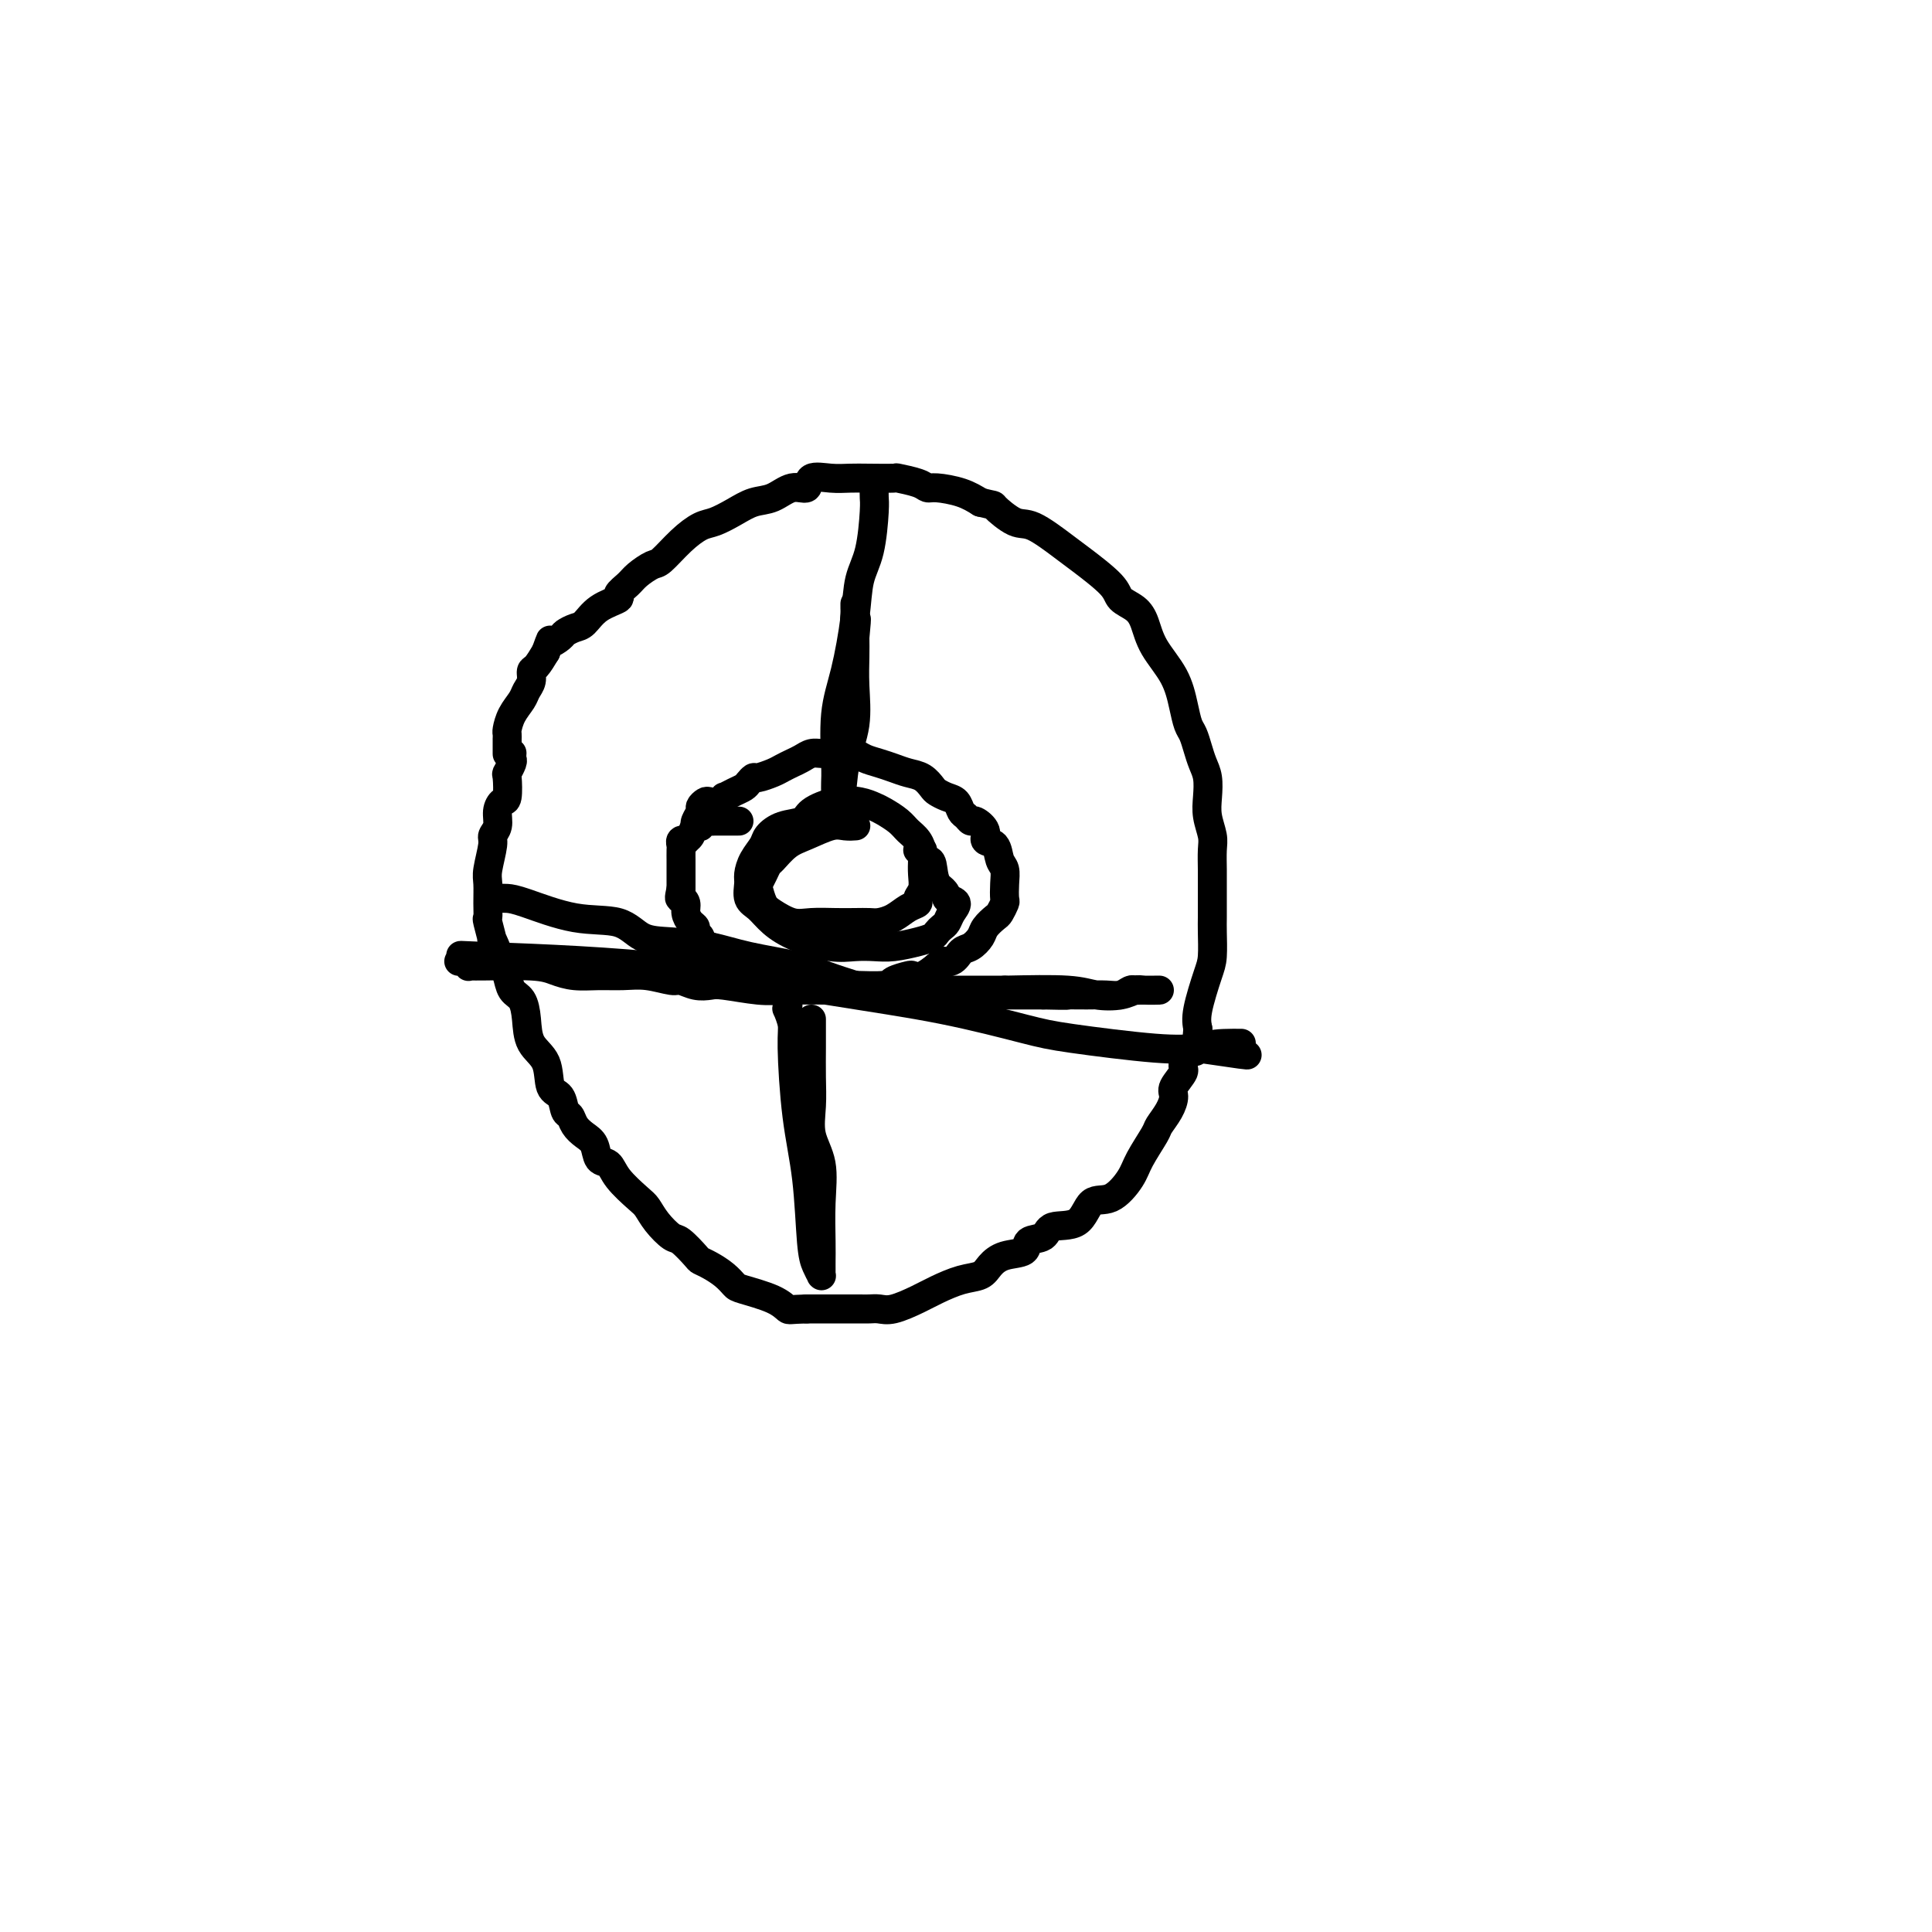 <svg viewBox='0 0 400 400' version='1.1' xmlns='http://www.w3.org/2000/svg' xmlns:xlink='http://www.w3.org/1999/xlink'><g fill='none' stroke='#000000' stroke-width='6' stroke-linecap='round' stroke-linejoin='round'><path d='M105,156c0.000,0.009 0.000,0.017 0,0c-0.000,-0.017 -0.000,-0.060 0,0c0.000,0.060 0.000,0.222 0,0c-0.000,-0.222 -0.000,-0.829 0,-1c0.000,-0.171 0.000,0.094 0,0c-0.000,-0.094 -0.001,-0.549 0,-1c0.001,-0.451 0.002,-0.900 0,-1c-0.002,-0.100 -0.008,0.149 0,0c0.008,-0.149 0.029,-0.697 0,-1c-0.029,-0.303 -0.109,-0.360 0,-1c0.109,-0.640 0.407,-1.863 1,-3c0.593,-1.137 1.482,-2.187 2,-3c0.518,-0.813 0.667,-1.389 1,-2c0.333,-0.611 0.852,-1.257 1,-2c0.148,-0.743 -0.076,-1.585 0,-2c0.076,-0.415 0.450,-0.404 1,-1c0.550,-0.596 1.275,-1.798 2,-3'/><path d='M113,135c1.352,-3.653 0.732,-2.287 1,-2c0.268,0.287 1.424,-0.507 2,-1c0.576,-0.493 0.573,-0.685 1,-1c0.427,-0.315 1.286,-0.752 2,-1c0.714,-0.248 1.283,-0.307 2,-1c0.717,-0.693 1.580,-2.019 3,-3c1.420,-0.981 3.396,-1.615 4,-2c0.604,-0.385 -0.163,-0.520 0,-1c0.163,-0.480 1.257,-1.304 2,-2c0.743,-0.696 1.137,-1.265 2,-2c0.863,-0.735 2.197,-1.635 3,-2c0.803,-0.365 1.074,-0.194 2,-1c0.926,-0.806 2.505,-2.587 4,-4c1.495,-1.413 2.906,-2.457 4,-3c1.094,-0.543 1.871,-0.584 3,-1c1.129,-0.416 2.611,-1.206 4,-2c1.389,-0.794 2.684,-1.593 4,-2c1.316,-0.407 2.651,-0.421 4,-1c1.349,-0.579 2.710,-1.724 4,-2c1.290,-0.276 2.510,0.318 3,0c0.490,-0.318 0.252,-1.549 1,-2c0.748,-0.451 2.484,-0.122 4,0c1.516,0.122 2.812,0.035 4,0c1.188,-0.035 2.269,-0.020 4,0c1.731,0.020 4.113,0.043 5,0c0.887,-0.043 0.278,-0.153 1,0c0.722,0.153 2.776,0.569 4,1c1.224,0.431 1.617,0.879 2,1c0.383,0.121 0.757,-0.083 2,0c1.243,0.083 3.355,0.452 5,1c1.645,0.548 2.822,1.274 4,2'/><path d='M203,104c3.263,0.819 2.421,0.366 3,1c0.579,0.634 2.579,2.354 4,3c1.421,0.646 2.263,0.218 4,1c1.737,0.782 4.370,2.775 6,4c1.630,1.225 2.257,1.681 4,3c1.743,1.319 4.600,3.502 6,5c1.400,1.498 1.341,2.310 2,3c0.659,0.690 2.036,1.258 3,2c0.964,0.742 1.515,1.659 2,3c0.485,1.341 0.903,3.107 2,5c1.097,1.893 2.871,3.914 4,6c1.129,2.086 1.612,4.239 2,6c0.388,1.761 0.682,3.131 1,4c0.318,0.869 0.660,1.236 1,2c0.340,0.764 0.679,1.925 1,3c0.321,1.075 0.626,2.063 1,3c0.374,0.937 0.818,1.825 1,3c0.182,1.175 0.101,2.639 0,4c-0.101,1.361 -0.223,2.618 0,4c0.223,1.382 0.792,2.889 1,4c0.208,1.111 0.056,1.826 0,3c-0.056,1.174 -0.015,2.807 0,4c0.015,1.193 0.004,1.944 0,3c-0.004,1.056 -0.001,2.415 0,3c0.001,0.585 -0.002,0.397 0,1c0.002,0.603 0.007,1.999 0,3c-0.007,1.001 -0.027,1.608 0,3c0.027,1.392 0.100,3.569 0,5c-0.100,1.431 -0.373,2.116 -1,4c-0.627,1.884 -1.608,4.967 -2,7c-0.392,2.033 -0.196,3.017 0,4'/><path d='M248,213c-0.560,6.933 -0.461,4.266 -1,4c-0.539,-0.266 -1.715,1.871 -2,3c-0.285,1.129 0.323,1.252 0,2c-0.323,0.748 -1.576,2.123 -2,3c-0.424,0.877 -0.019,1.256 0,2c0.019,0.744 -0.350,1.853 -1,3c-0.650,1.147 -1.583,2.333 -2,3c-0.417,0.667 -0.317,0.816 -1,2c-0.683,1.184 -2.147,3.404 -3,5c-0.853,1.596 -1.094,2.569 -2,4c-0.906,1.431 -2.478,3.319 -4,4c-1.522,0.681 -2.993,0.156 -4,1c-1.007,0.844 -1.548,3.056 -3,4c-1.452,0.944 -3.813,0.619 -5,1c-1.187,0.381 -1.200,1.467 -2,2c-0.800,0.533 -2.387,0.514 -3,1c-0.613,0.486 -0.252,1.477 -1,2c-0.748,0.523 -2.605,0.577 -4,1c-1.395,0.423 -2.328,1.215 -3,2c-0.672,0.785 -1.082,1.563 -2,2c-0.918,0.437 -2.343,0.534 -4,1c-1.657,0.466 -3.546,1.302 -5,2c-1.454,0.698 -2.472,1.259 -4,2c-1.528,0.741 -3.567,1.663 -5,2c-1.433,0.337 -2.259,0.090 -3,0c-0.741,-0.090 -1.395,-0.024 -2,0c-0.605,0.024 -1.159,0.006 -2,0c-0.841,-0.006 -1.968,-0.002 -3,0c-1.032,0.002 -1.970,0.000 -3,0c-1.030,-0.000 -2.151,-0.000 -3,0c-0.849,0.000 -1.424,0.000 -2,0'/><path d='M167,271c-3.599,0.091 -3.596,0.320 -4,0c-0.404,-0.320 -1.214,-1.189 -3,-2c-1.786,-0.811 -4.549,-1.566 -6,-2c-1.451,-0.434 -1.591,-0.548 -2,-1c-0.409,-0.452 -1.086,-1.242 -2,-2c-0.914,-0.758 -2.064,-1.483 -3,-2c-0.936,-0.517 -1.658,-0.827 -2,-1c-0.342,-0.173 -0.305,-0.211 -1,-1c-0.695,-0.789 -2.124,-2.331 -3,-3c-0.876,-0.669 -1.201,-0.464 -2,-1c-0.799,-0.536 -2.072,-1.811 -3,-3c-0.928,-1.189 -1.509,-2.292 -2,-3c-0.491,-0.708 -0.890,-1.023 -2,-2c-1.110,-0.977 -2.930,-2.618 -4,-4c-1.070,-1.382 -1.390,-2.505 -2,-3c-0.610,-0.495 -1.511,-0.360 -2,-1c-0.489,-0.640 -0.565,-2.053 -1,-3c-0.435,-0.947 -1.229,-1.427 -2,-2c-0.771,-0.573 -1.520,-1.239 -2,-2c-0.480,-0.761 -0.690,-1.617 -1,-2c-0.310,-0.383 -0.721,-0.292 -1,-1c-0.279,-0.708 -0.428,-2.215 -1,-3c-0.572,-0.785 -1.567,-0.847 -2,-2c-0.433,-1.153 -0.305,-3.396 -1,-5c-0.695,-1.604 -2.214,-2.569 -3,-4c-0.786,-1.431 -0.841,-3.327 -1,-5c-0.159,-1.673 -0.424,-3.122 -1,-4c-0.576,-0.878 -1.464,-1.184 -2,-2c-0.536,-0.816 -0.721,-2.143 -1,-3c-0.279,-0.857 -0.651,-1.245 -1,-2c-0.349,-0.755 -0.674,-1.878 -1,-3'/><path d='M103,197c-1.867,-4.549 -1.036,-1.922 -1,-2c0.036,-0.078 -0.723,-2.861 -1,-4c-0.277,-1.139 -0.070,-0.634 0,-1c0.070,-0.366 0.004,-1.603 0,-3c-0.004,-1.397 0.056,-2.954 0,-4c-0.056,-1.046 -0.226,-1.582 0,-3c0.226,-1.418 0.848,-3.718 1,-5c0.152,-1.282 -0.166,-1.545 0,-2c0.166,-0.455 0.815,-1.103 1,-2c0.185,-0.897 -0.095,-2.042 0,-3c0.095,-0.958 0.565,-1.728 1,-2c0.435,-0.272 0.834,-0.048 1,-1c0.166,-0.952 0.097,-3.082 0,-4c-0.097,-0.918 -0.222,-0.624 0,-1c0.222,-0.376 0.792,-1.421 1,-2c0.208,-0.579 0.056,-0.691 0,-1c-0.056,-0.309 -0.015,-0.814 0,-1c0.015,-0.186 0.004,-0.053 0,0c-0.004,0.053 -0.002,0.027 0,0'/><path d='M103,186c0.631,-0.024 1.262,-0.049 2,0c0.738,0.049 1.583,0.170 4,1c2.417,0.830 6.406,2.368 10,3c3.594,0.632 6.795,0.357 9,1c2.205,0.643 3.415,2.203 5,3c1.585,0.797 3.545,0.832 6,1c2.455,0.168 5.406,0.468 8,1c2.594,0.532 4.833,1.295 8,2c3.167,0.705 7.264,1.352 10,2c2.736,0.648 4.111,1.298 6,2c1.889,0.702 4.292,1.455 6,2c1.708,0.545 2.721,0.882 4,1c1.279,0.118 2.823,0.018 5,0c2.177,-0.018 4.985,0.048 7,0c2.015,-0.048 3.236,-0.209 4,0c0.764,0.209 1.069,0.788 2,1c0.931,0.212 2.487,0.057 4,0c1.513,-0.057 2.984,-0.015 4,0c1.016,0.015 1.576,0.004 3,0c1.424,-0.004 3.712,-0.002 6,0'/><path d='M216,206c6.358,0.154 4.754,0.037 5,0c0.246,-0.037 2.342,0.004 4,0c1.658,-0.004 2.878,-0.054 4,0c1.122,0.054 2.146,0.211 3,0c0.854,-0.211 1.538,-0.788 2,-1c0.462,-0.212 0.702,-0.057 1,0c0.298,0.057 0.655,0.015 1,0c0.345,-0.015 0.679,-0.004 1,0c0.321,0.004 0.628,0.001 1,0c0.372,-0.001 0.808,-0.000 1,0c0.192,0.000 0.141,-0.001 0,0c-0.141,0.001 -0.371,0.004 0,0c0.371,-0.004 1.341,-0.014 1,0c-0.341,0.014 -1.995,0.053 -3,0c-1.005,-0.053 -1.360,-0.196 -2,0c-0.640,0.196 -1.563,0.733 -3,1c-1.437,0.267 -3.387,0.264 -5,0c-1.613,-0.264 -2.889,-0.790 -6,-1c-3.111,-0.210 -8.055,-0.105 -13,0'/><path d='M208,205c-6.255,-0.000 -6.893,-0.000 -9,0c-2.107,0.000 -5.684,0.001 -9,0c-3.316,-0.001 -6.373,-0.004 -9,0c-2.627,0.004 -4.825,0.015 -8,0c-3.175,-0.015 -7.329,-0.055 -10,0c-2.671,0.055 -3.861,0.207 -6,0c-2.139,-0.207 -5.228,-0.772 -7,-1c-1.772,-0.228 -2.227,-0.117 -3,0c-0.773,0.117 -1.864,0.242 -3,0c-1.136,-0.242 -2.315,-0.850 -3,-1c-0.685,-0.150 -0.875,0.157 -2,0c-1.125,-0.157 -3.186,-0.777 -5,-1c-1.814,-0.223 -3.382,-0.050 -5,0c-1.618,0.050 -3.288,-0.025 -5,0c-1.712,0.025 -3.468,0.150 -5,0c-1.532,-0.150 -2.841,-0.575 -4,-1c-1.159,-0.425 -2.169,-0.850 -5,-1c-2.831,-0.150 -7.482,-0.025 -10,0c-2.518,0.025 -2.902,-0.049 -3,0c-0.098,0.049 0.091,0.223 0,0c-0.091,-0.223 -0.463,-0.841 -1,-1c-0.537,-0.159 -1.239,0.141 -1,0c0.239,-0.141 1.419,-0.724 1,-1c-0.419,-0.276 -2.437,-0.246 4,0c6.437,0.246 21.330,0.709 35,2c13.670,1.291 26.118,3.411 36,5c9.882,1.589 17.198,2.647 24,4c6.802,1.353 13.091,3.002 17,4c3.909,0.998 5.437,1.346 10,2c4.563,0.654 12.161,1.616 17,2c4.839,0.384 6.920,0.192 9,0'/><path d='M248,217c18.202,2.691 7.207,0.917 4,0c-3.207,-0.917 1.376,-0.978 3,-1c1.624,-0.022 0.291,-0.006 0,0c-0.291,0.006 0.460,0.002 1,0c0.540,-0.002 0.869,-0.000 1,0c0.131,0.000 0.066,0.000 0,0'/><path d='M177,171c0.169,-0.014 0.338,-0.027 0,0c-0.338,0.027 -1.183,0.095 -2,0c-0.817,-0.095 -1.605,-0.353 -3,0c-1.395,0.353 -3.396,1.315 -5,2c-1.604,0.685 -2.812,1.091 -4,2c-1.188,0.909 -2.358,2.322 -3,3c-0.642,0.678 -0.758,0.622 -1,1c-0.242,0.378 -0.611,1.189 -1,2c-0.389,0.811 -0.800,1.622 -1,2c-0.200,0.378 -0.190,0.322 0,1c0.190,0.678 0.560,2.091 1,3c0.440,0.909 0.950,1.315 2,2c1.050,0.685 2.641,1.647 4,2c1.359,0.353 2.485,0.095 4,0c1.515,-0.095 3.420,-0.027 5,0c1.580,0.027 2.835,0.015 4,0c1.165,-0.015 2.239,-0.031 3,0c0.761,0.031 1.208,0.111 2,0c0.792,-0.111 1.929,-0.413 3,-1c1.071,-0.587 2.077,-1.459 3,-2c0.923,-0.541 1.764,-0.753 2,-1c0.236,-0.247 -0.133,-0.530 0,-1c0.133,-0.470 0.766,-1.126 1,-2c0.234,-0.874 0.067,-1.964 0,-3c-0.067,-1.036 -0.033,-2.018 0,-3'/><path d='M191,178c0.028,-2.047 -0.401,-3.164 -1,-4c-0.599,-0.836 -1.369,-1.390 -2,-2c-0.631,-0.610 -1.122,-1.275 -2,-2c-0.878,-0.725 -2.144,-1.509 -3,-2c-0.856,-0.491 -1.302,-0.689 -2,-1c-0.698,-0.311 -1.649,-0.736 -3,-1c-1.351,-0.264 -3.101,-0.366 -5,0c-1.899,0.366 -3.947,1.199 -5,2c-1.053,0.801 -1.112,1.568 -2,2c-0.888,0.432 -2.606,0.528 -4,1c-1.394,0.472 -2.464,1.318 -3,2c-0.536,0.682 -0.537,1.198 -1,2c-0.463,0.802 -1.386,1.891 -2,3c-0.614,1.109 -0.917,2.239 -1,3c-0.083,0.761 0.053,1.152 0,2c-0.053,0.848 -0.297,2.154 0,3c0.297,0.846 1.135,1.232 2,2c0.865,0.768 1.757,1.918 3,3c1.243,1.082 2.838,2.094 5,3c2.162,0.906 4.893,1.704 7,2c2.107,0.296 3.591,0.090 5,0c1.409,-0.090 2.745,-0.066 4,0c1.255,0.066 2.430,0.172 4,0c1.570,-0.172 3.534,-0.623 5,-1c1.466,-0.377 2.434,-0.681 3,-1c0.566,-0.319 0.731,-0.652 1,-1c0.269,-0.348 0.641,-0.709 1,-1c0.359,-0.291 0.704,-0.511 1,-1c0.296,-0.489 0.541,-1.247 1,-2c0.459,-0.753 1.131,-1.501 1,-2c-0.131,-0.499 -1.066,-0.750 -2,-1'/><path d='M196,186c0.060,-1.687 -1.289,-1.906 -2,-3c-0.711,-1.094 -0.783,-3.064 -1,-4c-0.217,-0.936 -0.580,-0.839 -1,-1c-0.420,-0.161 -0.896,-0.579 -1,-1c-0.104,-0.421 0.164,-0.844 0,-1c-0.164,-0.156 -0.761,-0.045 -1,0c-0.239,0.045 -0.119,0.022 0,0'/><path d='M181,101c-0.015,0.712 -0.031,1.423 0,2c0.031,0.577 0.108,1.019 0,3c-0.108,1.981 -0.401,5.501 -1,8c-0.599,2.499 -1.506,3.978 -2,6c-0.494,2.022 -0.577,4.586 -1,8c-0.423,3.414 -1.185,7.678 -2,11c-0.815,3.322 -1.682,5.702 -2,9c-0.318,3.298 -0.085,7.512 0,10c0.085,2.488 0.023,3.248 0,4c-0.023,0.752 -0.006,1.497 0,2c0.006,0.503 0.002,0.766 0,1c-0.002,0.234 -0.001,0.440 0,1c0.001,0.560 0.000,1.472 0,2c-0.000,0.528 -0.001,0.670 0,1c0.001,0.330 0.004,0.847 0,1c-0.004,0.153 -0.013,-0.060 0,0c0.013,0.060 0.050,0.392 0,0c-0.050,-0.392 -0.185,-1.510 0,-2c0.185,-0.490 0.691,-0.353 1,-2c0.309,-1.647 0.423,-5.077 1,-8c0.577,-2.923 1.619,-5.340 2,-8c0.381,-2.660 0.103,-5.562 0,-8c-0.103,-2.438 -0.029,-4.411 0,-6c0.029,-1.589 0.015,-2.795 0,-4'/><path d='M177,132c0.619,-6.145 0.166,-3.507 0,-3c-0.166,0.507 -0.044,-1.118 0,-2c0.044,-0.882 0.012,-1.020 0,-1c-0.012,0.020 -0.003,0.198 0,0c0.003,-0.198 0.001,-0.771 0,-1c-0.001,-0.229 -0.000,-0.115 0,0'/><path d='M168,211c-0.001,0.536 -0.002,1.072 0,2c0.002,0.928 0.008,2.247 0,4c-0.008,1.753 -0.030,3.939 0,6c0.030,2.061 0.113,3.997 0,6c-0.113,2.003 -0.423,4.074 0,6c0.423,1.926 1.577,3.707 2,6c0.423,2.293 0.113,5.098 0,8c-0.113,2.902 -0.030,5.901 0,8c0.030,2.099 0.008,3.297 0,4c-0.008,0.703 -0.002,0.910 0,1c0.002,0.090 0.000,0.062 0,0c-0.000,-0.062 0.001,-0.159 0,0c-0.001,0.159 -0.003,0.573 0,1c0.003,0.427 0.012,0.866 0,1c-0.012,0.134 -0.044,-0.038 0,0c0.044,0.038 0.163,0.287 0,0c-0.163,-0.287 -0.608,-1.109 -1,-2c-0.392,-0.891 -0.731,-1.851 -1,-5c-0.269,-3.149 -0.468,-8.487 -1,-13c-0.532,-4.513 -1.396,-8.200 -2,-13c-0.604,-4.800 -0.946,-10.714 -1,-14c-0.054,-3.286 0.181,-3.943 0,-5c-0.181,-1.057 -0.780,-2.515 -1,-3c-0.220,-0.485 -0.063,0.004 0,0c0.063,-0.004 0.031,-0.502 0,-1'/><path d='M163,208c-1.083,-8.906 -0.290,-3.171 0,-1c0.290,2.171 0.078,0.777 0,0c-0.078,-0.777 -0.022,-0.936 0,-1c0.022,-0.064 0.011,-0.032 0,0'/><path d='M153,170c-0.220,0.000 -0.440,0.000 -1,0c-0.560,-0.000 -1.459,-0.001 -2,0c-0.541,0.001 -0.723,0.004 -1,0c-0.277,-0.004 -0.648,-0.015 -1,0c-0.352,0.015 -0.686,0.055 -1,0c-0.314,-0.055 -0.609,-0.204 -1,0c-0.391,0.204 -0.879,0.762 -1,1c-0.121,0.238 0.126,0.155 0,0c-0.126,-0.155 -0.626,-0.382 -1,0c-0.374,0.382 -0.622,1.374 -1,2c-0.378,0.626 -0.886,0.887 -1,1c-0.114,0.113 0.166,0.077 0,0c-0.166,-0.077 -0.776,-0.194 -1,0c-0.224,0.194 -0.060,0.698 0,1c0.060,0.302 0.016,0.403 0,1c-0.016,0.597 -0.004,1.690 0,2c0.004,0.310 0.001,-0.164 0,0c-0.001,0.164 -0.000,0.967 0,2c0.000,1.033 0.000,2.295 0,3c-0.000,0.705 -0.000,0.852 0,1'/><path d='M141,184c-0.528,2.428 -0.348,1.998 0,2c0.348,0.002 0.863,0.434 1,1c0.137,0.566 -0.102,1.265 0,2c0.102,0.735 0.547,1.506 1,2c0.453,0.494 0.913,0.710 1,1c0.087,0.290 -0.199,0.655 0,1c0.199,0.345 0.884,0.670 1,1c0.116,0.330 -0.336,0.666 0,1c0.336,0.334 1.460,0.668 2,1c0.540,0.332 0.497,0.663 1,1c0.503,0.337 1.552,0.679 2,1c0.448,0.321 0.296,0.621 1,1c0.704,0.379 2.264,0.836 3,1c0.736,0.164 0.649,0.034 1,0c0.351,-0.034 1.141,0.028 2,0c0.859,-0.028 1.788,-0.148 2,0c0.212,0.148 -0.292,0.562 0,1c0.292,0.438 1.381,0.901 2,1c0.619,0.099 0.770,-0.166 1,0c0.230,0.166 0.540,0.762 1,1c0.460,0.238 1.071,0.116 2,0c0.929,-0.116 2.175,-0.226 3,0c0.825,0.226 1.227,0.790 2,1c0.773,0.210 1.917,0.067 3,0c1.083,-0.067 2.107,-0.057 4,0c1.893,0.057 4.656,0.160 6,0c1.344,-0.160 1.269,-0.584 2,-1c0.731,-0.416 2.268,-0.823 3,-1c0.732,-0.177 0.659,-0.125 1,0c0.341,0.125 1.098,0.321 2,0c0.902,-0.321 1.951,-1.161 3,-2'/><path d='M194,200c3.380,-0.875 1.329,-1.064 1,-1c-0.329,0.064 1.062,0.379 2,0c0.938,-0.379 1.421,-1.454 2,-2c0.579,-0.546 1.254,-0.565 2,-1c0.746,-0.435 1.563,-1.287 2,-2c0.437,-0.713 0.495,-1.289 1,-2c0.505,-0.711 1.455,-1.558 2,-2c0.545,-0.442 0.683,-0.479 1,-1c0.317,-0.521 0.814,-1.528 1,-2c0.186,-0.472 0.062,-0.410 0,-1c-0.062,-0.590 -0.063,-1.831 0,-3c0.063,-1.169 0.191,-2.266 0,-3c-0.191,-0.734 -0.699,-1.104 -1,-2c-0.301,-0.896 -0.395,-2.316 -1,-3c-0.605,-0.684 -1.720,-0.631 -2,-1c-0.280,-0.369 0.276,-1.158 0,-2c-0.276,-0.842 -1.383,-1.735 -2,-2c-0.617,-0.265 -0.746,0.098 -1,0c-0.254,-0.098 -0.635,-0.656 -1,-1c-0.365,-0.344 -0.713,-0.472 -1,-1c-0.287,-0.528 -0.513,-1.455 -1,-2c-0.487,-0.545 -1.236,-0.709 -2,-1c-0.764,-0.291 -1.545,-0.708 -2,-1c-0.455,-0.292 -0.586,-0.460 -1,-1c-0.414,-0.540 -1.112,-1.454 -2,-2c-0.888,-0.546 -1.967,-0.724 -3,-1c-1.033,-0.276 -2.020,-0.648 -3,-1c-0.980,-0.352 -1.953,-0.682 -3,-1c-1.047,-0.318 -2.166,-0.624 -3,-1c-0.834,-0.376 -1.381,-0.822 -2,-1c-0.619,-0.178 -1.309,-0.089 -2,0'/><path d='M175,156c-2.606,-0.773 -1.121,-0.204 -1,0c0.121,0.204 -1.122,0.044 -2,0c-0.878,-0.044 -1.390,0.030 -2,0c-0.610,-0.030 -1.317,-0.163 -2,0c-0.683,0.163 -1.342,0.622 -2,1c-0.658,0.378 -1.314,0.675 -2,1c-0.686,0.325 -1.402,0.679 -2,1c-0.598,0.321 -1.077,0.611 -2,1c-0.923,0.389 -2.291,0.877 -3,1c-0.709,0.123 -0.758,-0.121 -1,0c-0.242,0.121 -0.677,0.606 -1,1c-0.323,0.394 -0.533,0.698 -1,1c-0.467,0.302 -1.190,0.603 -2,1c-0.810,0.397 -1.708,0.890 -2,1c-0.292,0.110 0.023,-0.163 0,0c-0.023,0.163 -0.383,0.764 -1,1c-0.617,0.236 -1.490,0.108 -2,0c-0.510,-0.108 -0.659,-0.197 -1,0c-0.341,0.197 -0.876,0.680 -1,1c-0.124,0.320 0.163,0.478 0,1c-0.163,0.522 -0.775,1.410 -1,2c-0.225,0.590 -0.064,0.883 0,1c0.064,0.117 0.032,0.059 0,0'/></g>
</svg>